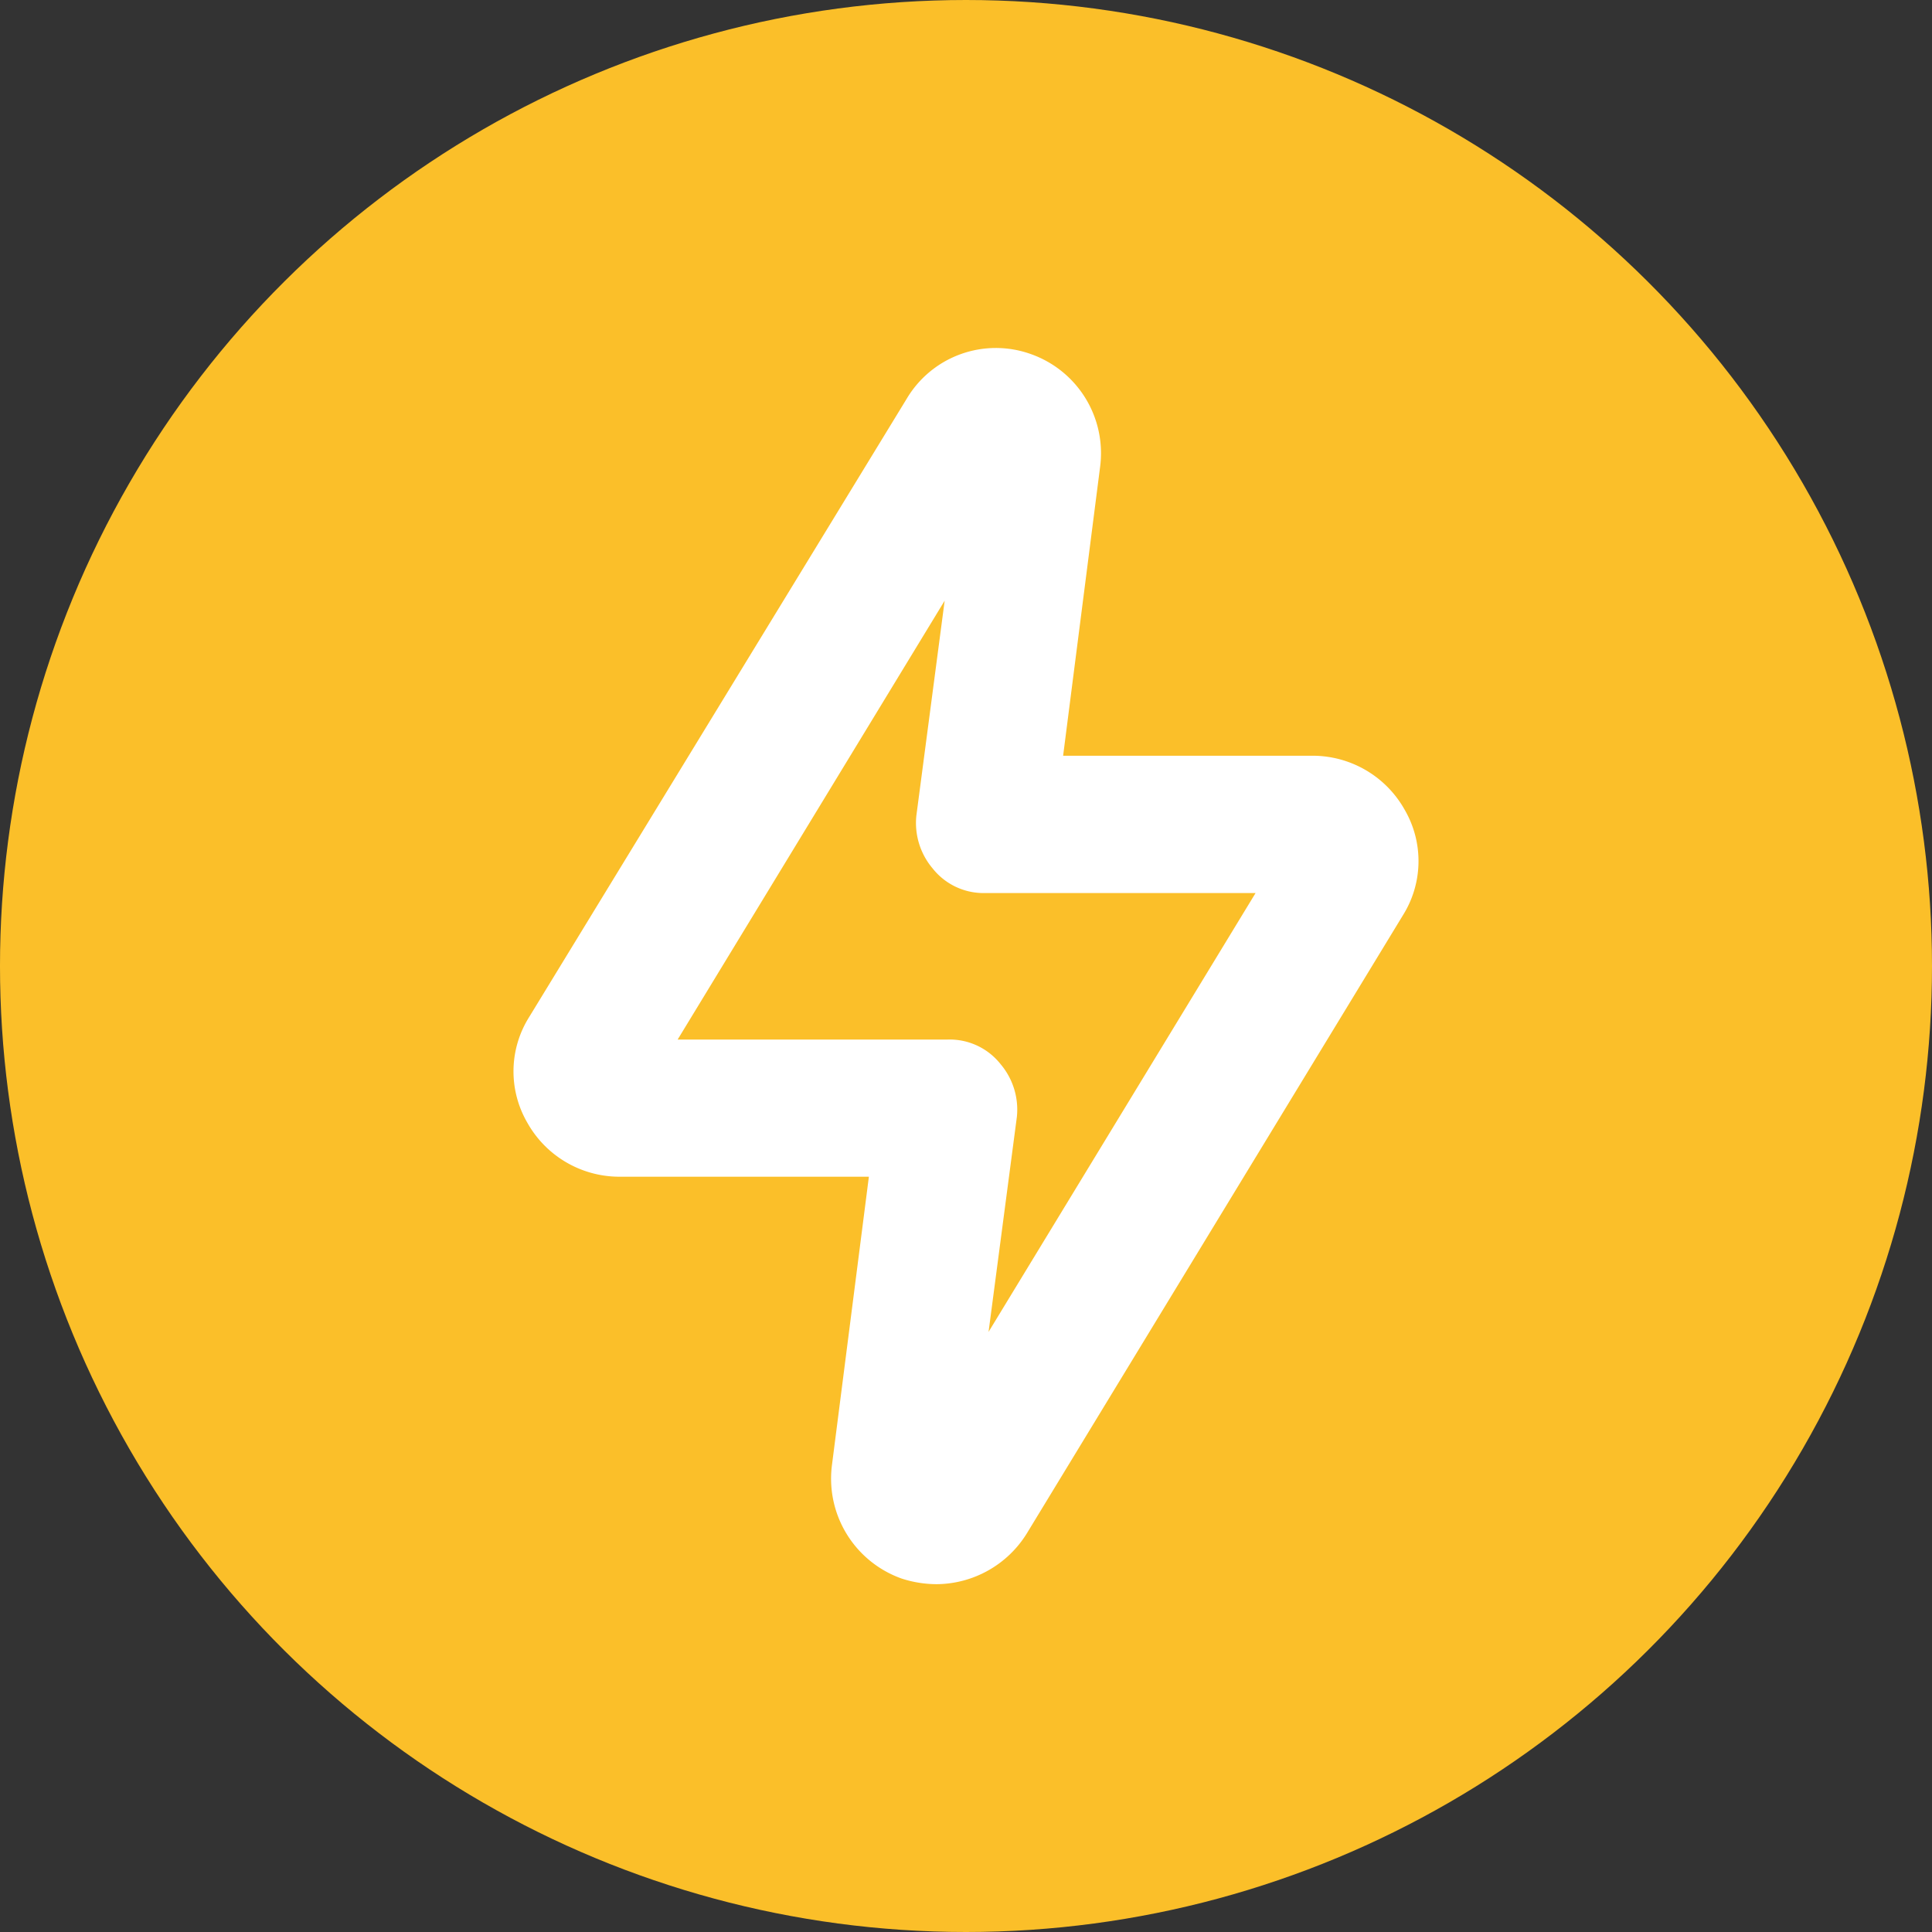 <svg xmlns="http://www.w3.org/2000/svg" width="30" height="30" viewBox="0 0 30 30">
  <rect x="0" y="0" width="30" height="30" fill="#333333" stroke="none"/>
  <g id="Groupe_3505" data-name="Groupe 3505" transform="translate(-689 -676)">
    <g id="Groupe_8" data-name="Groupe 8" transform="translate(732 -174) rotate(90)">
      <circle id="Ellipse_2" data-name="Ellipse 2" cx="15" cy="15" r="15" transform="translate(850 13)" fill="#fbbf29"/>
    </g>
    <path id="Tracé_5216" data-name="Tracé 5216" d="M174.978,46.04a1.268,1.268,0,0,1-.384-.061,1.146,1.146,0,0,1-.748-1.213l.647-5.053h-4.447a1.139,1.139,0,0,1-.99-.586,1.085,1.085,0,0,1,.02-1.132l5.862-9.6a1.11,1.11,0,0,1,1.334-.485,1.132,1.132,0,0,1,.748,1.213l-.647,5.053h4.447a1.139,1.139,0,0,1,.99.586,1.085,1.085,0,0,1-.02,1.132l-5.841,9.6a1.161,1.161,0,0,1-.97.546Zm0-1.132h0l5.841-9.6h-5.093a.508.508,0,0,1-.425-.2.592.592,0,0,1-.142-.445l.748-5.68-5.841,9.6h5.093a.508.508,0,0,1,.425.2.592.592,0,0,1,.142.445Z" transform="translate(528.567 654.059)" fill="#fff" stroke="#fff" stroke-width="1"/>
  </g>
</svg>
